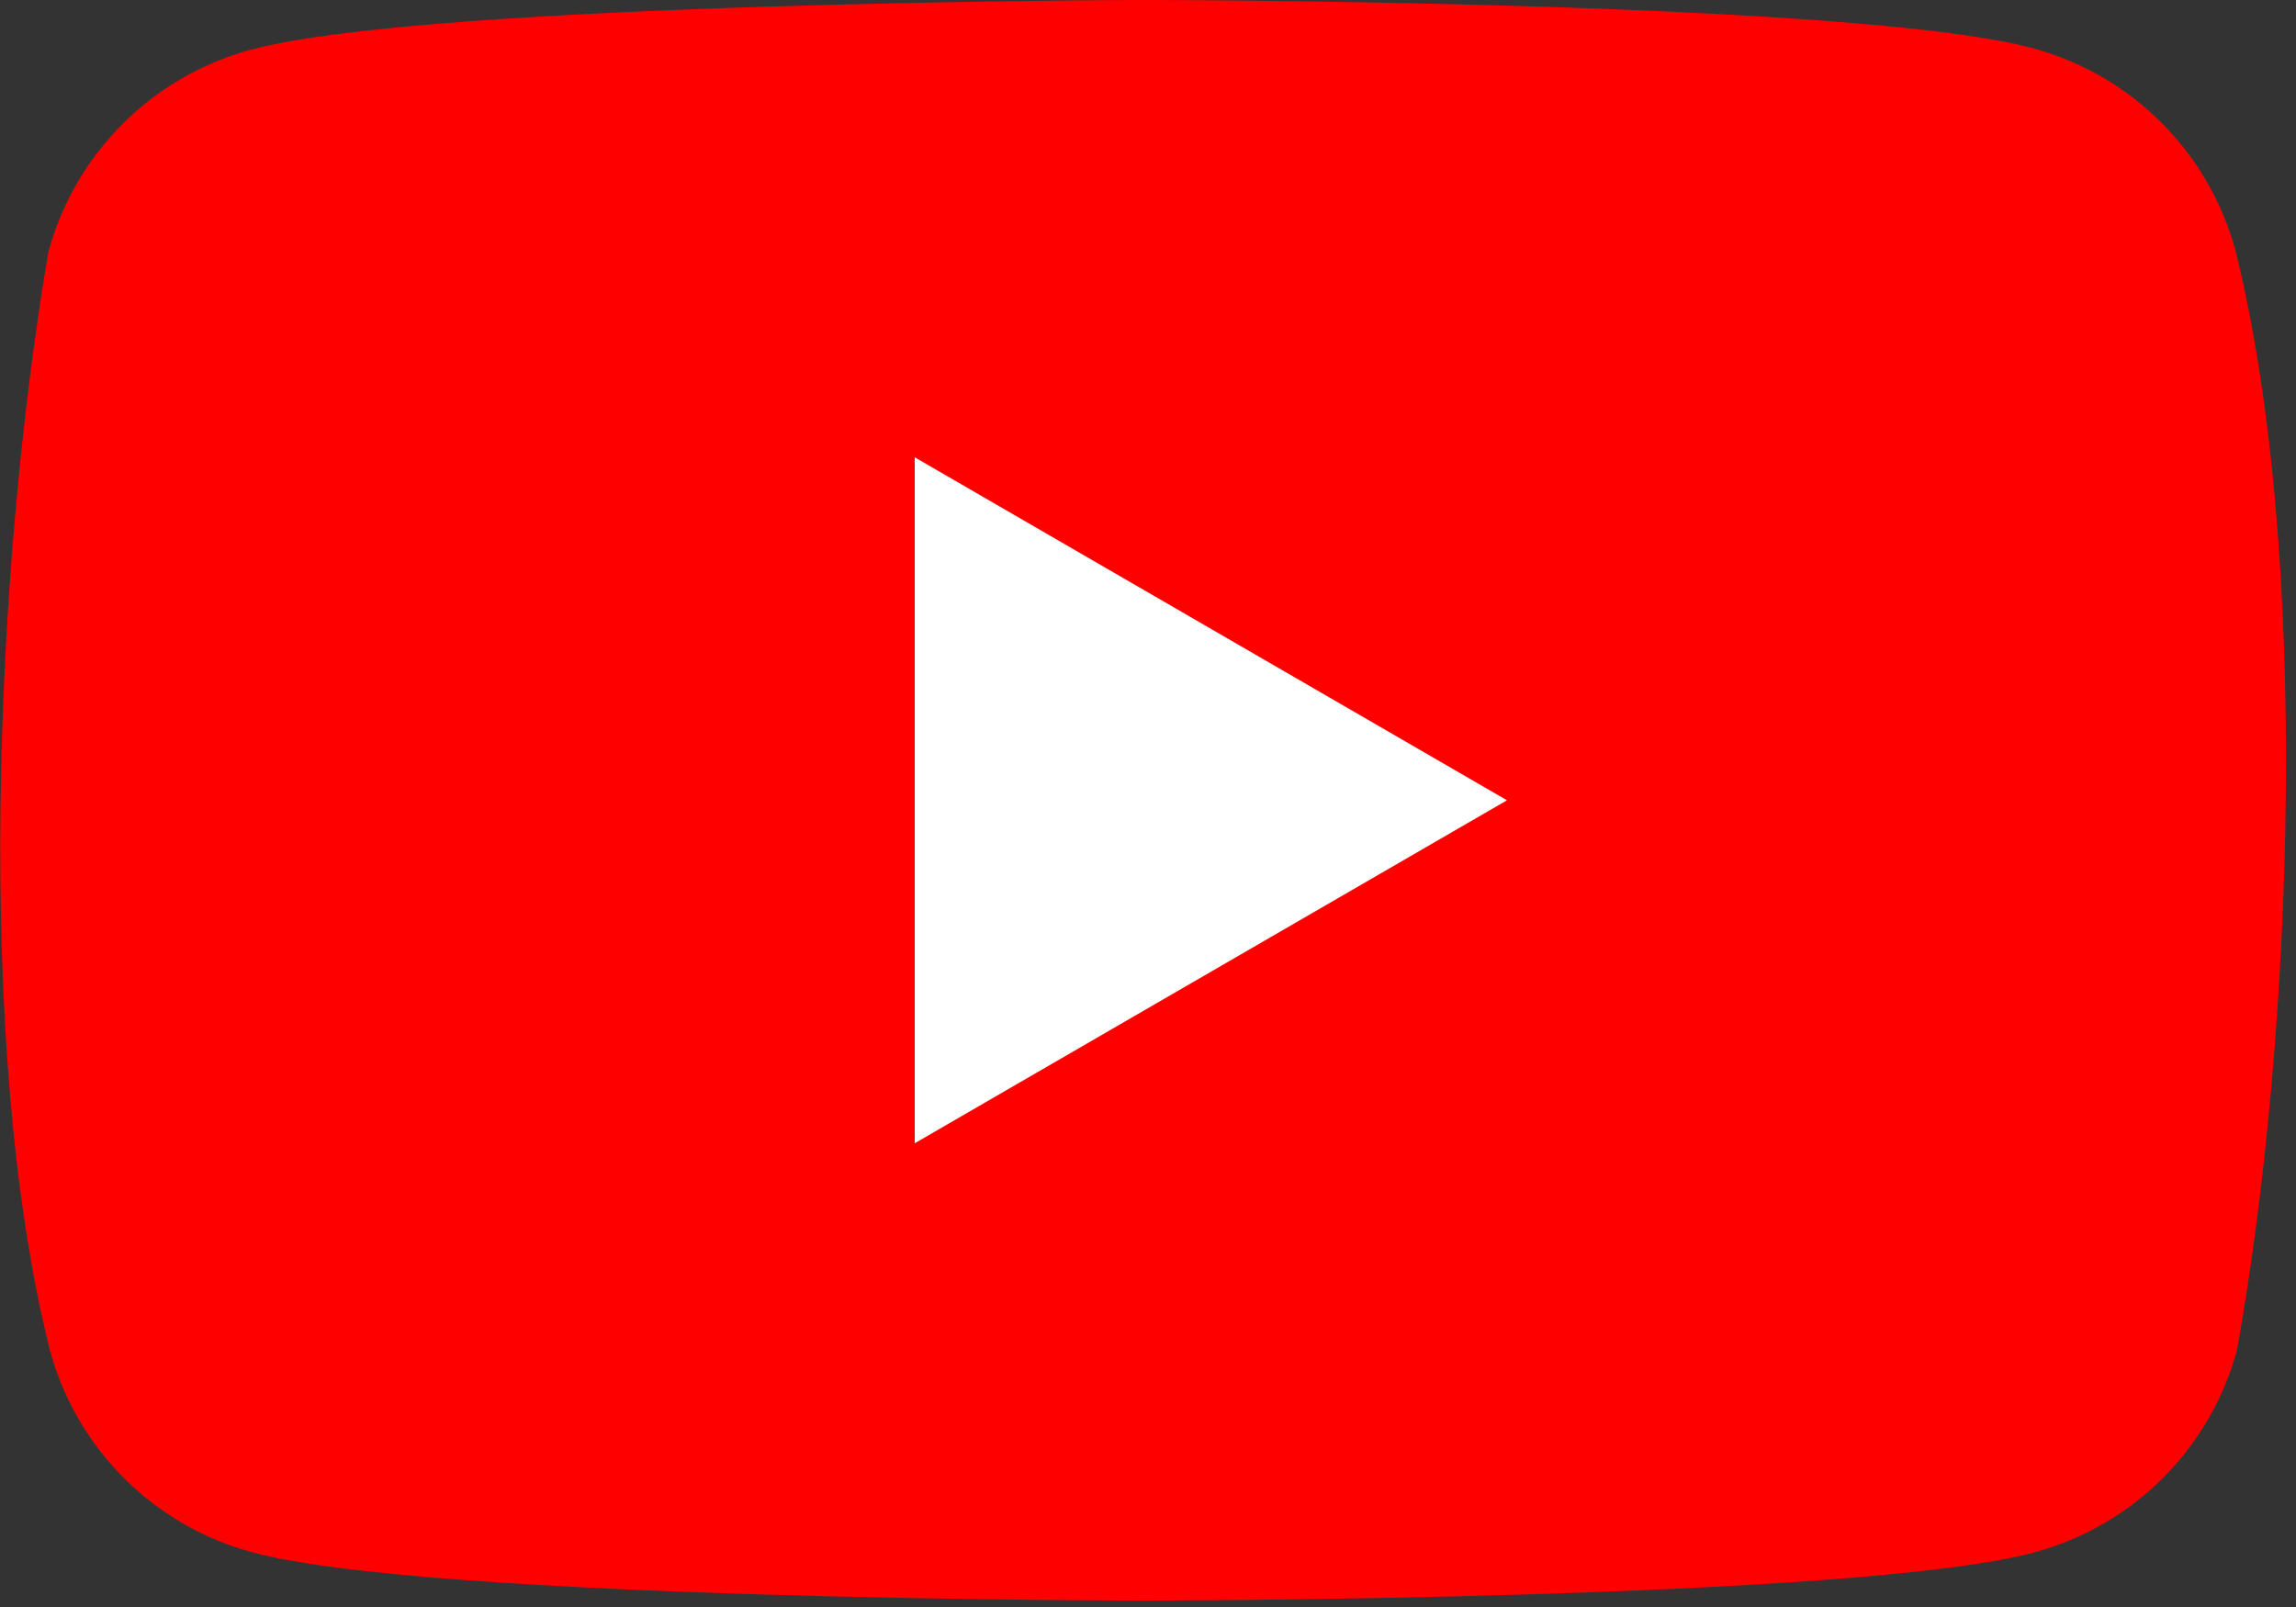 <svg width="20" height="14" viewBox="0 0 20 14" fill="none" xmlns="http://www.w3.org/2000/svg">
<rect x="0" y="0" width="20" height="14" fill="#333333" stroke="none"/>
<g clip-path="url(#clip0_383_922)">
<path d="M19.473 2.184C19.359 1.762 19.136 1.377 18.827 1.068C18.518 0.758 18.133 0.536 17.711 0.421C16.166 0 9.947 0 9.947 0C9.947 0 3.728 0.013 2.183 0.434C1.761 0.548 1.376 0.771 1.067 1.08C0.758 1.39 0.535 1.774 0.421 2.196C-0.046 4.942 -0.227 9.125 0.434 11.761C0.548 12.183 0.771 12.568 1.08 12.877C1.389 13.186 1.774 13.409 2.196 13.523C3.741 13.944 9.96 13.944 9.96 13.944C9.96 13.944 16.179 13.944 17.724 13.523C18.146 13.409 18.531 13.186 18.84 12.877C19.149 12.568 19.372 12.183 19.486 11.761C19.979 9.011 20.131 4.831 19.473 2.184Z" fill="#FF0000"/>
<path d="M7.968 9.96L13.127 6.972L7.968 3.984V9.96Z" fill="white"/>
</g>
<defs>
<clipPath id="clip0_383_922">
<rect width="19.915" height="14" fill="white"/>
</clipPath>
</defs>
</svg>

